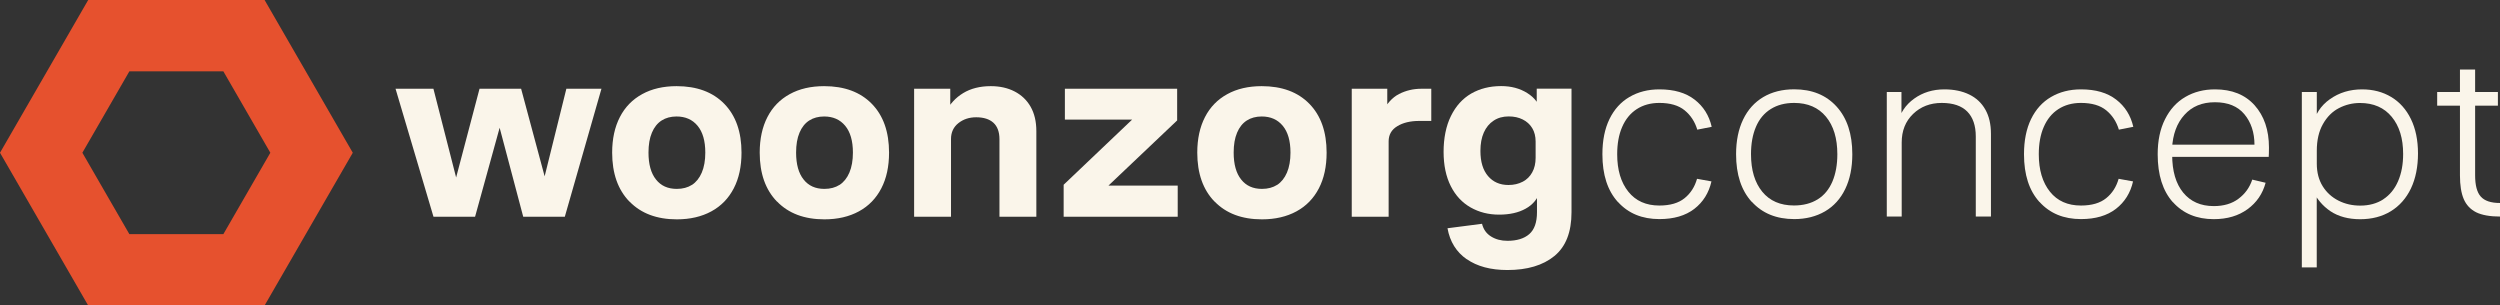 <?xml version="1.0" encoding="UTF-8"?> <svg xmlns="http://www.w3.org/2000/svg" id="Laag_2" data-name="Laag 2" viewBox="0 0 403.94 49.36"><rect x="0" y="0" width="403.94" height="49.36" fill="#333333" stroke="none"/><defs><style> .cls-1 { fill: #e6512e; } .cls-2 { fill: #faf5ea; } </style></defs><g id="Laag_1-2" data-name="Laag 1"><g><g><path class="cls-2" d="M63.9,14.34h6.13l4.23,16.53h-1.14l4.36-16.53h6.72l4.44,16.53h-1.23l4.1-16.53h5.67l-5.92,20.68h-6.72l-4.74-17.89h1.9l-4.94,17.89h-6.72l-6.13-20.68Z"></path><path class="cls-2" d="M101.7,32.57c-1.86-1.92-2.79-4.55-2.79-7.91,0-2.23.42-4.14,1.25-5.75s2.03-2.84,3.6-3.7c1.56-.86,3.42-1.29,5.56-1.29,3.27,0,5.84.95,7.7,2.85,1.86,1.9,2.79,4.53,2.79,7.89,0,2.23-.41,4.15-1.25,5.77s-2.04,2.86-3.62,3.72c-1.58.86-3.44,1.29-5.58,1.29-3.24,0-5.79-.96-7.65-2.88ZM111.8,29.88c.67-.44,1.21-1.1,1.59-1.99.38-.89.57-1.97.57-3.24,0-1.89-.42-3.33-1.25-4.33-.83-1-1.96-1.5-3.4-1.5-.93,0-1.74.22-2.41.65-.68.44-1.2,1.09-1.57,1.97-.37.87-.55,1.94-.55,3.21,0,1.89.4,3.34,1.21,4.35.8,1.02,1.92,1.52,3.36,1.52.96,0,1.78-.22,2.45-.65Z"></path><path class="cls-2" d="M125.54,32.57c-1.86-1.92-2.79-4.55-2.79-7.91,0-2.23.42-4.14,1.25-5.75s2.03-2.84,3.6-3.7c1.56-.86,3.42-1.29,5.56-1.29,3.27,0,5.84.95,7.7,2.85,1.86,1.9,2.79,4.53,2.79,7.89,0,2.23-.41,4.15-1.25,5.77s-2.04,2.86-3.62,3.72c-1.58.86-3.44,1.29-5.58,1.29-3.24,0-5.79-.96-7.65-2.88ZM135.65,29.88c.67-.44,1.21-1.1,1.59-1.99.38-.89.57-1.97.57-3.24,0-1.89-.42-3.33-1.25-4.33-.83-1-1.96-1.5-3.4-1.5-.93,0-1.74.22-2.41.65-.68.44-1.2,1.09-1.57,1.97-.37.87-.55,1.94-.55,3.21,0,1.89.4,3.34,1.21,4.35.8,1.02,1.92,1.52,3.36,1.52.96,0,1.78-.22,2.45-.65Z"></path><path class="cls-2" d="M147.7,14.34h5.84v3.76h-.72c.65-1.3,1.59-2.32,2.81-3.06s2.71-1.12,4.46-1.12c1.44,0,2.72.28,3.83.85s1.98,1.39,2.6,2.47c.62,1.09.93,2.4.93,3.95v13.83h-5.96v-12.52c0-1.18-.33-2.07-.97-2.66-.65-.59-1.58-.89-2.79-.89-1.13,0-2.09.32-2.88.95-.79.63-1.19,1.49-1.19,2.56v12.56h-5.96V14.34Z"></path><path class="cls-2" d="M171.85,29.86l12.09-11.5.17.97h-12.05v-4.99h18.14v5.12l-12.26,11.63-.04-1.1h12.39v5.03h-18.43v-5.16Z"></path><path class="cls-2" d="M196.24,32.57c-1.86-1.92-2.79-4.55-2.79-7.91,0-2.23.42-4.14,1.25-5.75s2.03-2.84,3.6-3.7c1.56-.86,3.42-1.29,5.56-1.29,3.27,0,5.84.95,7.7,2.85,1.86,1.9,2.79,4.53,2.79,7.89,0,2.23-.41,4.15-1.25,5.77s-2.04,2.86-3.62,3.72c-1.58.86-3.44,1.29-5.58,1.29-3.24,0-5.79-.96-7.65-2.88ZM206.35,29.88c.67-.44,1.21-1.1,1.59-1.99.38-.89.57-1.97.57-3.24,0-1.89-.42-3.33-1.25-4.33-.83-1-1.96-1.5-3.4-1.5-.93,0-1.74.22-2.41.65-.68.44-1.2,1.09-1.57,1.97-.37.87-.55,1.94-.55,3.21,0,1.89.4,3.34,1.21,4.35.8,1.02,1.92,1.52,3.36,1.52.96,0,1.78-.22,2.45-.65Z"></path><path class="cls-2" d="M218.4,14.34h5.75v3.85h-.8c.7-1.44,1.61-2.44,2.7-3,1.1-.56,2.3-.85,3.6-.85h1.61v5.2h-1.94c-1.44,0-2.62.28-3.55.85-.93.56-1.4,1.38-1.4,2.45v12.18h-5.96V14.34Z"></path><path class="cls-2" d="M236.99,41.89c-1.68-1.17-2.72-2.84-3.11-5.01l5.58-.72c.22.9.71,1.59,1.46,2.05.75.47,1.63.7,2.64.7,1.52,0,2.7-.36,3.53-1.08s1.25-1.9,1.25-3.53v-3.42h.51c-.39,1.24-1.17,2.19-2.33,2.83-1.16.65-2.59.97-4.31.97s-3.22-.39-4.59-1.16c-1.37-.78-2.44-1.92-3.21-3.45s-1.16-3.37-1.16-5.54.39-4.19,1.19-5.79c.79-1.61,1.88-2.81,3.27-3.62,1.4-.8,3.01-1.21,4.84-1.21,1.61,0,3.01.37,4.21,1.12s1.94,1.73,2.22,2.94h-.68v-3.64h5.62v19.96c0,3.21-.92,5.57-2.77,7.08-1.85,1.51-4.38,2.26-7.59,2.26-2.7,0-4.9-.59-6.57-1.76ZM246.03,29.37c.66-.35,1.18-.86,1.54-1.52.37-.66.55-1.45.55-2.35v-2.62c0-.85-.18-1.57-.55-2.18-.37-.61-.88-1.07-1.54-1.4s-1.41-.49-2.26-.49c-.93,0-1.74.22-2.43.68-.69.45-1.22,1.09-1.59,1.92s-.55,1.82-.55,2.98c0,1.75.41,3.1,1.23,4.06.82.96,1.92,1.44,3.3,1.44.87,0,1.64-.18,2.3-.53Z"></path></g><g><path class="cls-2" d="M261.42,32.65c-1.68-1.85-2.51-4.42-2.51-7.72,0-2.23.38-4.12,1.14-5.69.76-1.56,1.84-2.76,3.23-3.57,1.4-.82,3.01-1.23,4.84-1.23,2.37,0,4.26.55,5.68,1.65,1.43,1.1,2.35,2.57,2.77,4.4l-2.33.46c-.39-1.3-1.08-2.34-2.05-3.13-.97-.79-2.33-1.19-4.08-1.19-1.41,0-2.63.34-3.66,1.01s-1.81,1.63-2.35,2.88c-.54,1.24-.8,2.71-.8,4.4,0,2.54.6,4.55,1.8,6.05s2.87,2.24,5.01,2.24c1.75,0,3.11-.4,4.08-1.19.98-.79,1.64-1.83,2.01-3.13l2.33.42c-.42,1.86-1.35,3.34-2.77,4.44-1.43,1.1-3.31,1.65-5.64,1.65-2.79,0-5.03-.92-6.7-2.77Z"></path><path class="cls-2" d="M283.04,32.62c-1.69-1.86-2.53-4.42-2.53-7.7,0-2.17.38-4.04,1.14-5.62.76-1.58,1.85-2.78,3.26-3.62,1.41-.83,3.07-1.25,4.99-1.25,2.88,0,5.16.93,6.85,2.79,1.69,1.86,2.54,4.42,2.54,7.69,0,2.17-.38,4.05-1.14,5.62-.76,1.58-1.85,2.79-3.27,3.62-1.43.83-3.08,1.25-4.97,1.25-2.88,0-5.16-.93-6.85-2.79ZM293.68,32.22c1.06-.66,1.85-1.62,2.39-2.88.53-1.25.8-2.73.8-4.42,0-2.56-.61-4.59-1.84-6.07-1.23-1.48-2.94-2.22-5.14-2.22-1.47,0-2.73.33-3.78.99-1.06.66-1.86,1.62-2.39,2.87-.54,1.26-.8,2.73-.8,4.42,0,2.57.61,4.59,1.82,6.07,1.21,1.48,2.92,2.22,5.12,2.22,1.49,0,2.77-.33,3.83-.99Z"></path><path class="cls-2" d="M304.86,14.86h2.37v4.82l-.59.21c.37-1.63,1.25-2.95,2.64-3.95,1.39-1,3.02-1.5,4.88-1.5,1.55,0,2.89.28,4.02.83,1.13.55,2,1.36,2.6,2.43.61,1.07.91,2.38.91,3.93v13.36h-2.45v-12.94c0-1.75-.46-3.09-1.37-4.02-.92-.93-2.29-1.4-4.13-1.4s-3.4.59-4.63,1.78c-1.23,1.19-1.84,2.72-1.84,4.61v11.97h-2.41V14.86Z"></path><path class="cls-2" d="M329.54,32.65c-1.68-1.85-2.51-4.42-2.51-7.72,0-2.23.38-4.12,1.14-5.69.76-1.56,1.84-2.76,3.23-3.57,1.4-.82,3.01-1.23,4.84-1.23,2.37,0,4.26.55,5.68,1.65,1.43,1.1,2.35,2.57,2.77,4.4l-2.33.46c-.39-1.3-1.08-2.34-2.05-3.13-.97-.79-2.33-1.19-4.08-1.19-1.41,0-2.63.34-3.66,1.01s-1.81,1.63-2.35,2.88c-.54,1.24-.8,2.71-.8,4.4,0,2.54.6,4.55,1.8,6.05s2.87,2.24,5.01,2.24c1.75,0,3.11-.4,4.08-1.19.98-.79,1.64-1.83,2.01-3.13l2.33.42c-.42,1.86-1.35,3.34-2.77,4.44-1.43,1.1-3.31,1.65-5.64,1.65-2.79,0-5.03-.92-6.7-2.77Z"></path><path class="cls-2" d="M351.08,32.67c-1.63-1.83-2.45-4.41-2.45-7.74,0-2.2.39-4.09,1.19-5.67.79-1.58,1.88-2.78,3.27-3.59,1.4-.82,3-1.23,4.8-1.23,2.74,0,4.87.86,6.41,2.58,1.53,1.72,2.31,3.99,2.31,6.81,0,.73-.02,1.24-.04,1.52h-16.07l.47-.51v.17c0,2.62.59,4.66,1.78,6.11s2.83,2.18,4.94,2.18c1.61,0,2.94-.39,4-1.19,1.06-.79,1.8-1.82,2.22-3.09l2.16.51c-.48,1.78-1.45,3.2-2.92,4.27-1.47,1.07-3.28,1.61-5.46,1.61-2.76,0-4.96-.92-6.6-2.75ZM364.27,23.41c0-2-.55-3.65-1.63-4.95-1.08-1.3-2.67-1.94-4.76-1.94s-3.7.68-4.92,2.03c-1.23,1.35-1.9,3.17-2.01,5.46l-.47-.63h14.25l-.46.89v-.85Z"></path><path class="cls-2" d="M371.93,14.86h2.41v5.5h-.68c.37-1.83,1.3-3.28,2.79-4.33,1.49-1.06,3.23-1.59,5.2-1.59,1.78,0,3.35.41,4.71,1.23,1.37.82,2.43,2.01,3.19,3.57.76,1.56,1.14,3.42,1.14,5.56s-.38,4.05-1.14,5.65c-.76,1.59-1.85,2.82-3.25,3.68-1.41.86-3.06,1.29-4.95,1.29s-3.51-.43-4.8-1.29c-1.28-.86-2.26-2.03-2.94-3.53h.72v12.6h-2.41V14.86ZM385.08,32.2c1.04-.68,1.84-1.65,2.39-2.92.55-1.27.82-2.73.82-4.4,0-2.51-.61-4.51-1.84-6-1.23-1.49-2.94-2.24-5.13-2.24-1.21,0-2.35.28-3.41.83-1.06.55-1.92,1.41-2.58,2.58s-.99,2.6-.99,4.29v2.11c0,1.41.32,2.62.95,3.64.63,1.01,1.49,1.79,2.56,2.33,1.07.54,2.24.8,3.51.8,1.44,0,2.68-.34,3.72-1.01Z"></path><path class="cls-2" d="M403.94,34.99c-1.58,0-2.92-.23-3.85-.69-.93-.47-1.6-1.18-2.01-2.14-.41-.96-.61-2.23-.61-3.8v-11.29h-3.68v-2.2h3.68v-3.64h2.45v3.64h3.68v2.2h-3.68v11.25c0,1.61.3,2.76.91,3.44.61.69,1.64,1.04,3.11,1.04v2.19Z"></path></g><path class="cls-1" d="M42.75,0H14.25L0,24.68l14.25,24.68h28.5l14.25-24.68L42.75,0ZM36.09,37.83h-15.19l-7.59-13.15,7.59-13.15h15.19l7.59,13.15-7.59,13.15Z"></path></g></g></svg> 